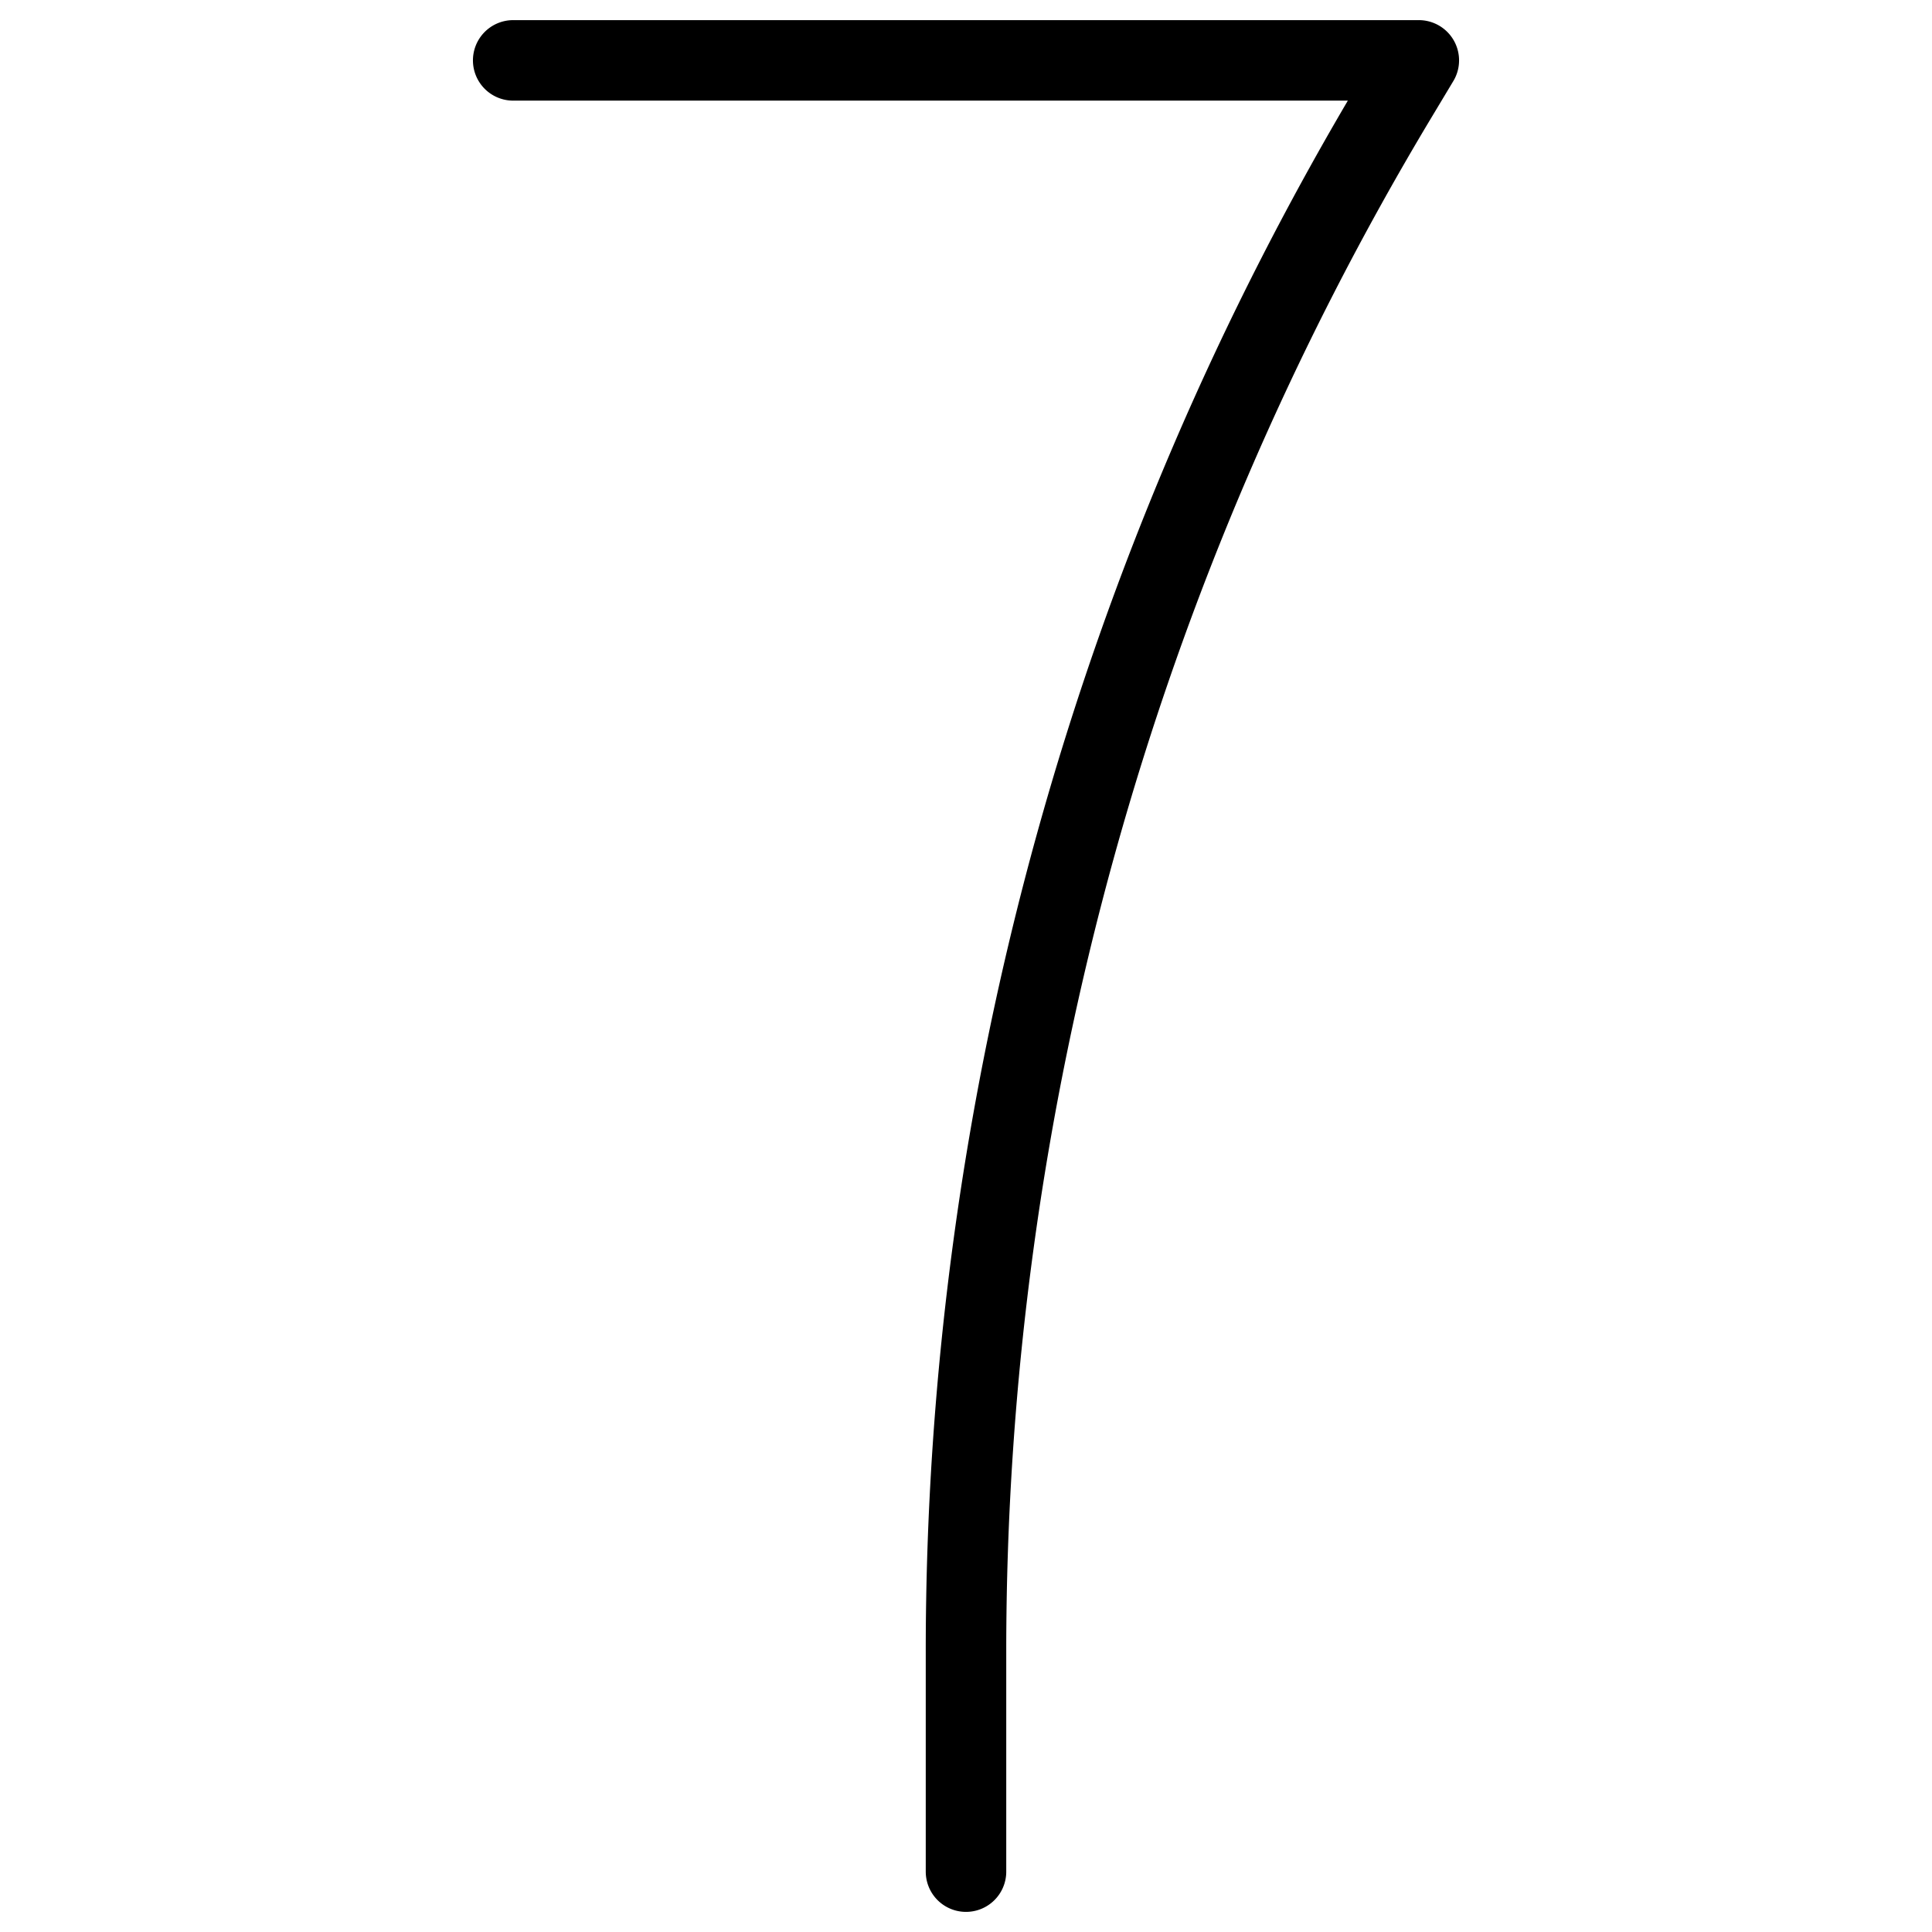 <svg xmlns="http://www.w3.org/2000/svg" fill="none" viewBox="0 0 24 24" stroke="black"><path stroke-linecap="round" stroke-linejoin="round" d="M6.375.75h11.25l-.281.468A37.5 37.5 0 0 0 12 20.512v2.738"/></svg>